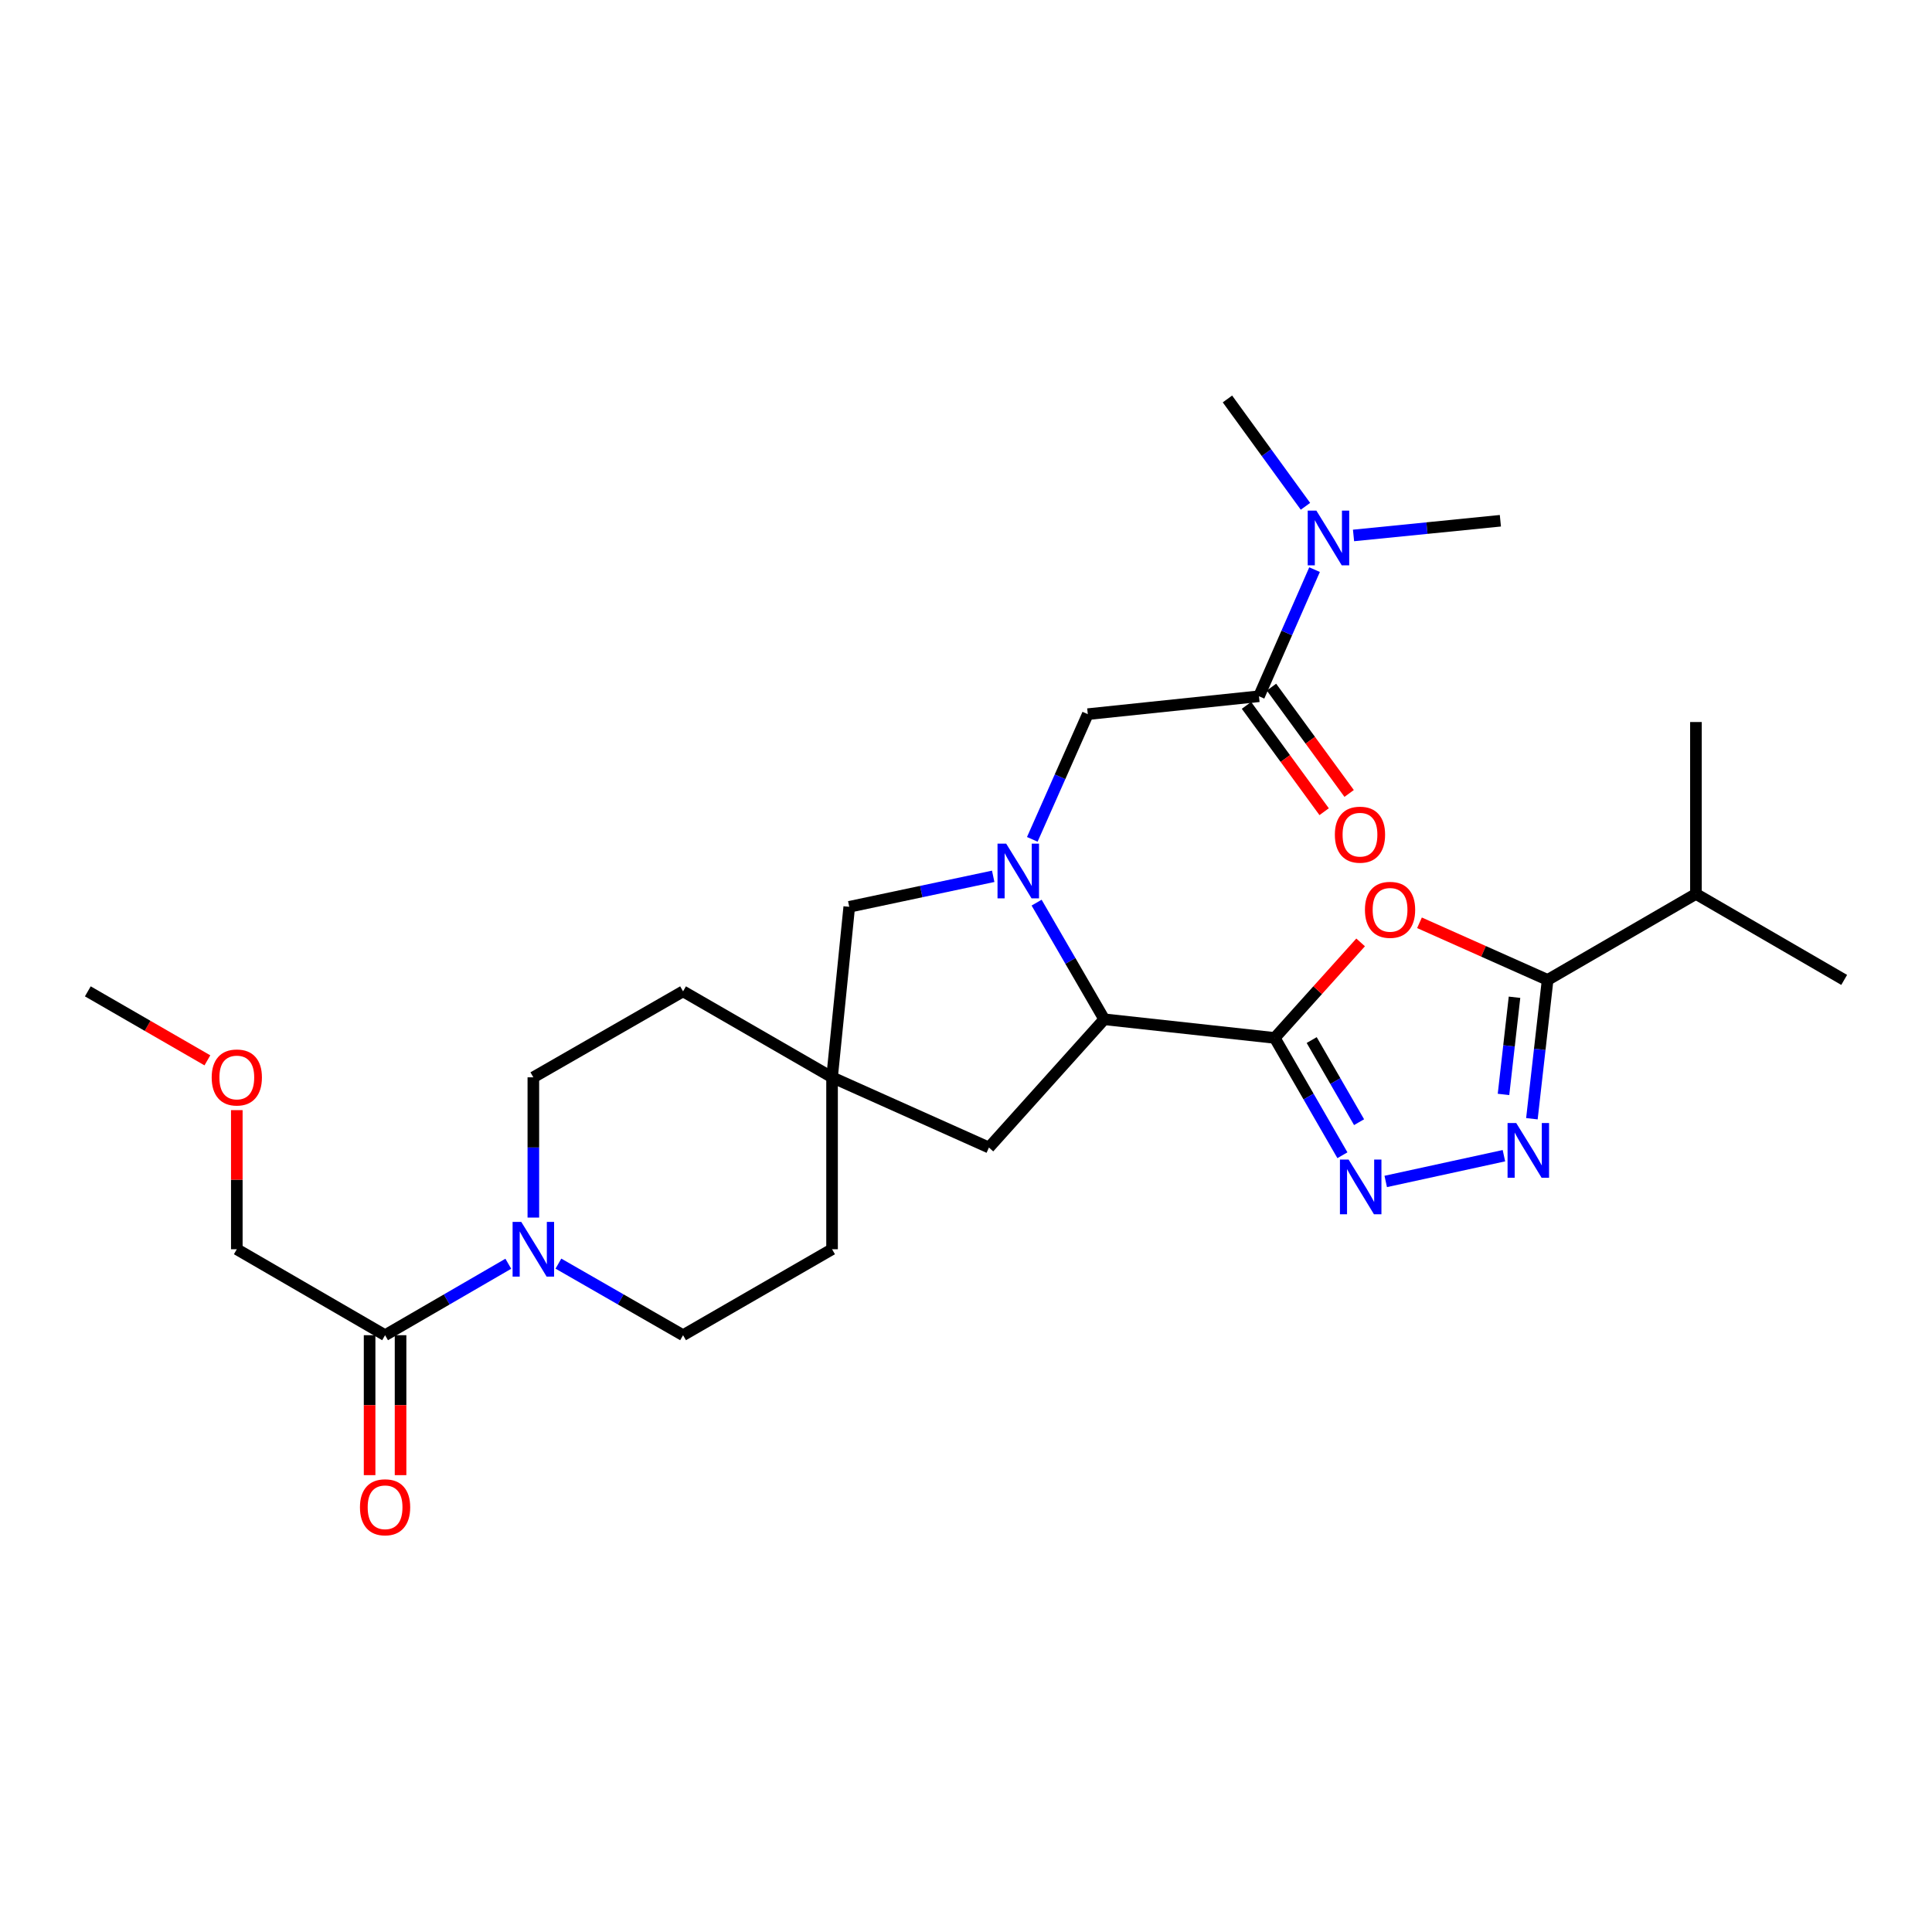 <?xml version='1.0' encoding='iso-8859-1'?>
<svg version='1.1' baseProfile='full'
              xmlns='http://www.w3.org/2000/svg'
                      xmlns:rdkit='http://www.rdkit.org/xml'
                      xmlns:xlink='http://www.w3.org/1999/xlink'
                  xml:space='preserve'
width='1000px' height='1000px' viewBox='0 0 1000 1000'>
<!-- END OF HEADER -->
<rect style='opacity:1.0;fill:#FFFFFF;stroke:none' width='1000' height='1000' x='0' y='0'> </rect>
<path class='bond-1' d='M 659.798,537.23 L 682.028,512.507' style='fill:none;fill-rule:evenodd;stroke:#000000;stroke-width:6px;stroke-linecap:butt;stroke-linejoin:miter;stroke-opacity:1' />
<path class='bond-1' d='M 682.028,512.507 L 704.258,487.785' style='fill:none;fill-rule:evenodd;stroke:#FF0000;stroke-width:6px;stroke-linecap:butt;stroke-linejoin:miter;stroke-opacity:1' />
<path class='bond-2' d='M 659.798,537.23 L 677.316,567.591' style='fill:none;fill-rule:evenodd;stroke:#000000;stroke-width:6px;stroke-linecap:butt;stroke-linejoin:miter;stroke-opacity:1' />
<path class='bond-2' d='M 677.316,567.591 L 694.834,597.953' style='fill:none;fill-rule:evenodd;stroke:#0000FF;stroke-width:6px;stroke-linecap:butt;stroke-linejoin:miter;stroke-opacity:1' />
<path class='bond-2' d='M 678.929,538.332 L 691.192,559.585' style='fill:none;fill-rule:evenodd;stroke:#000000;stroke-width:6px;stroke-linecap:butt;stroke-linejoin:miter;stroke-opacity:1' />
<path class='bond-2' d='M 691.192,559.585 L 703.455,580.838' style='fill:none;fill-rule:evenodd;stroke:#0000FF;stroke-width:6px;stroke-linecap:butt;stroke-linejoin:miter;stroke-opacity:1' />
<path class='bond-5' d='M 659.798,537.23 L 571.546,527.582' style='fill:none;fill-rule:evenodd;stroke:#000000;stroke-width:6px;stroke-linecap:butt;stroke-linejoin:miter;stroke-opacity:1' />
<path class='bond-0' d='M 536.549,467.207 L 554.048,497.395' style='fill:none;fill-rule:evenodd;stroke:#0000FF;stroke-width:6px;stroke-linecap:butt;stroke-linejoin:miter;stroke-opacity:1' />
<path class='bond-0' d='M 554.048,497.395 L 571.546,527.582' style='fill:none;fill-rule:evenodd;stroke:#000000;stroke-width:6px;stroke-linecap:butt;stroke-linejoin:miter;stroke-opacity:1' />
<path class='bond-8' d='M 534.316,434.449 L 548.677,402.047' style='fill:none;fill-rule:evenodd;stroke:#0000FF;stroke-width:6px;stroke-linecap:butt;stroke-linejoin:miter;stroke-opacity:1' />
<path class='bond-8' d='M 548.677,402.047 L 563.038,369.644' style='fill:none;fill-rule:evenodd;stroke:#000000;stroke-width:6px;stroke-linecap:butt;stroke-linejoin:miter;stroke-opacity:1' />
<path class='bond-11' d='M 514.08,453.579 L 476.825,461.473' style='fill:none;fill-rule:evenodd;stroke:#0000FF;stroke-width:6px;stroke-linecap:butt;stroke-linejoin:miter;stroke-opacity:1' />
<path class='bond-11' d='M 476.825,461.473 L 439.57,469.368' style='fill:none;fill-rule:evenodd;stroke:#000000;stroke-width:6px;stroke-linecap:butt;stroke-linejoin:miter;stroke-opacity:1' />
<path class='bond-4' d='M 734.722,477.635 L 767.885,492.418' style='fill:none;fill-rule:evenodd;stroke:#FF0000;stroke-width:6px;stroke-linecap:butt;stroke-linejoin:miter;stroke-opacity:1' />
<path class='bond-4' d='M 767.885,492.418 L 801.049,507.201' style='fill:none;fill-rule:evenodd;stroke:#000000;stroke-width:6px;stroke-linecap:butt;stroke-linejoin:miter;stroke-opacity:1' />
<path class='bond-3' d='M 717.249,611.515 L 778.426,598.187' style='fill:none;fill-rule:evenodd;stroke:#0000FF;stroke-width:6px;stroke-linecap:butt;stroke-linejoin:miter;stroke-opacity:1' />
<path class='bond-28' d='M 792.909,579.055 L 796.979,543.128' style='fill:none;fill-rule:evenodd;stroke:#0000FF;stroke-width:6px;stroke-linecap:butt;stroke-linejoin:miter;stroke-opacity:1' />
<path class='bond-28' d='M 796.979,543.128 L 801.049,507.201' style='fill:none;fill-rule:evenodd;stroke:#000000;stroke-width:6px;stroke-linecap:butt;stroke-linejoin:miter;stroke-opacity:1' />
<path class='bond-28' d='M 778.212,566.474 L 781.061,541.325' style='fill:none;fill-rule:evenodd;stroke:#0000FF;stroke-width:6px;stroke-linecap:butt;stroke-linejoin:miter;stroke-opacity:1' />
<path class='bond-28' d='M 781.061,541.325 L 783.91,516.176' style='fill:none;fill-rule:evenodd;stroke:#000000;stroke-width:6px;stroke-linecap:butt;stroke-linejoin:miter;stroke-opacity:1' />
<path class='bond-18' d='M 801.049,507.201 L 877.81,462.693' style='fill:none;fill-rule:evenodd;stroke:#000000;stroke-width:6px;stroke-linecap:butt;stroke-linejoin:miter;stroke-opacity:1' />
<path class='bond-12' d='M 571.546,527.582 L 511.872,593.958' style='fill:none;fill-rule:evenodd;stroke:#000000;stroke-width:6px;stroke-linecap:butt;stroke-linejoin:miter;stroke-opacity:1' />
<path class='bond-6' d='M 289.034,654.051 L 321.293,672.576' style='fill:none;fill-rule:evenodd;stroke:#0000FF;stroke-width:6px;stroke-linecap:butt;stroke-linejoin:miter;stroke-opacity:1' />
<path class='bond-6' d='M 321.293,672.576 L 353.552,691.1' style='fill:none;fill-rule:evenodd;stroke:#000000;stroke-width:6px;stroke-linecap:butt;stroke-linejoin:miter;stroke-opacity:1' />
<path class='bond-9' d='M 263.102,654.114 L 231.209,672.607' style='fill:none;fill-rule:evenodd;stroke:#0000FF;stroke-width:6px;stroke-linecap:butt;stroke-linejoin:miter;stroke-opacity:1' />
<path class='bond-9' d='M 231.209,672.607 L 199.316,691.1' style='fill:none;fill-rule:evenodd;stroke:#000000;stroke-width:6px;stroke-linecap:butt;stroke-linejoin:miter;stroke-opacity:1' />
<path class='bond-30' d='M 276.06,630.216 L 276.06,593.918' style='fill:none;fill-rule:evenodd;stroke:#0000FF;stroke-width:6px;stroke-linecap:butt;stroke-linejoin:miter;stroke-opacity:1' />
<path class='bond-30' d='M 276.06,593.918 L 276.06,557.62' style='fill:none;fill-rule:evenodd;stroke:#000000;stroke-width:6px;stroke-linecap:butt;stroke-linejoin:miter;stroke-opacity:1' />
<path class='bond-7' d='M 651.646,360.38 L 563.038,369.644' style='fill:none;fill-rule:evenodd;stroke:#000000;stroke-width:6px;stroke-linecap:butt;stroke-linejoin:miter;stroke-opacity:1' />
<path class='bond-13' d='M 651.646,360.38 L 666.029,327.612' style='fill:none;fill-rule:evenodd;stroke:#000000;stroke-width:6px;stroke-linecap:butt;stroke-linejoin:miter;stroke-opacity:1' />
<path class='bond-13' d='M 666.029,327.612 L 680.413,294.844' style='fill:none;fill-rule:evenodd;stroke:#0000FF;stroke-width:6px;stroke-linecap:butt;stroke-linejoin:miter;stroke-opacity:1' />
<path class='bond-14' d='M 645.178,365.104 L 665.277,392.619' style='fill:none;fill-rule:evenodd;stroke:#000000;stroke-width:6px;stroke-linecap:butt;stroke-linejoin:miter;stroke-opacity:1' />
<path class='bond-14' d='M 665.277,392.619 L 685.376,420.133' style='fill:none;fill-rule:evenodd;stroke:#FF0000;stroke-width:6px;stroke-linecap:butt;stroke-linejoin:miter;stroke-opacity:1' />
<path class='bond-14' d='M 658.114,355.655 L 678.213,383.169' style='fill:none;fill-rule:evenodd;stroke:#000000;stroke-width:6px;stroke-linecap:butt;stroke-linejoin:miter;stroke-opacity:1' />
<path class='bond-14' d='M 678.213,383.169 L 698.312,410.683' style='fill:none;fill-rule:evenodd;stroke:#FF0000;stroke-width:6px;stroke-linecap:butt;stroke-linejoin:miter;stroke-opacity:1' />
<path class='bond-17' d='M 191.306,691.1 L 191.306,727.319' style='fill:none;fill-rule:evenodd;stroke:#000000;stroke-width:6px;stroke-linecap:butt;stroke-linejoin:miter;stroke-opacity:1' />
<path class='bond-17' d='M 191.306,727.319 L 191.306,763.537' style='fill:none;fill-rule:evenodd;stroke:#FF0000;stroke-width:6px;stroke-linecap:butt;stroke-linejoin:miter;stroke-opacity:1' />
<path class='bond-17' d='M 207.326,691.1 L 207.326,727.319' style='fill:none;fill-rule:evenodd;stroke:#000000;stroke-width:6px;stroke-linecap:butt;stroke-linejoin:miter;stroke-opacity:1' />
<path class='bond-17' d='M 207.326,727.319 L 207.326,763.537' style='fill:none;fill-rule:evenodd;stroke:#FF0000;stroke-width:6px;stroke-linecap:butt;stroke-linejoin:miter;stroke-opacity:1' />
<path class='bond-21' d='M 199.316,691.1 L 122.572,646.601' style='fill:none;fill-rule:evenodd;stroke:#000000;stroke-width:6px;stroke-linecap:butt;stroke-linejoin:miter;stroke-opacity:1' />
<path class='bond-10' d='M 430.67,557.62 L 511.872,593.958' style='fill:none;fill-rule:evenodd;stroke:#000000;stroke-width:6px;stroke-linecap:butt;stroke-linejoin:miter;stroke-opacity:1' />
<path class='bond-19' d='M 430.67,557.62 L 353.552,513.12' style='fill:none;fill-rule:evenodd;stroke:#000000;stroke-width:6px;stroke-linecap:butt;stroke-linejoin:miter;stroke-opacity:1' />
<path class='bond-20' d='M 430.67,557.62 L 430.67,646.601' style='fill:none;fill-rule:evenodd;stroke:#000000;stroke-width:6px;stroke-linecap:butt;stroke-linejoin:miter;stroke-opacity:1' />
<path class='bond-29' d='M 430.67,557.62 L 439.57,469.368' style='fill:none;fill-rule:evenodd;stroke:#000000;stroke-width:6px;stroke-linecap:butt;stroke-linejoin:miter;stroke-opacity:1' />
<path class='bond-23' d='M 675.704,262.063 L 655.513,234.282' style='fill:none;fill-rule:evenodd;stroke:#0000FF;stroke-width:6px;stroke-linecap:butt;stroke-linejoin:miter;stroke-opacity:1' />
<path class='bond-23' d='M 655.513,234.282 L 635.323,206.5' style='fill:none;fill-rule:evenodd;stroke:#000000;stroke-width:6px;stroke-linecap:butt;stroke-linejoin:miter;stroke-opacity:1' />
<path class='bond-24' d='M 700.586,277.148 L 738.589,273.343' style='fill:none;fill-rule:evenodd;stroke:#0000FF;stroke-width:6px;stroke-linecap:butt;stroke-linejoin:miter;stroke-opacity:1' />
<path class='bond-24' d='M 738.589,273.343 L 776.592,269.538' style='fill:none;fill-rule:evenodd;stroke:#000000;stroke-width:6px;stroke-linecap:butt;stroke-linejoin:miter;stroke-opacity:1' />
<path class='bond-15' d='M 353.552,691.1 L 430.67,646.601' style='fill:none;fill-rule:evenodd;stroke:#000000;stroke-width:6px;stroke-linecap:butt;stroke-linejoin:miter;stroke-opacity:1' />
<path class='bond-16' d='M 276.06,557.62 L 353.552,513.12' style='fill:none;fill-rule:evenodd;stroke:#000000;stroke-width:6px;stroke-linecap:butt;stroke-linejoin:miter;stroke-opacity:1' />
<path class='bond-25' d='M 877.81,462.693 L 877.81,373.721' style='fill:none;fill-rule:evenodd;stroke:#000000;stroke-width:6px;stroke-linecap:butt;stroke-linejoin:miter;stroke-opacity:1' />
<path class='bond-26' d='M 877.81,462.693 L 954.545,507.201' style='fill:none;fill-rule:evenodd;stroke:#000000;stroke-width:6px;stroke-linecap:butt;stroke-linejoin:miter;stroke-opacity:1' />
<path class='bond-22' d='M 122.572,646.601 L 122.572,610.602' style='fill:none;fill-rule:evenodd;stroke:#000000;stroke-width:6px;stroke-linecap:butt;stroke-linejoin:miter;stroke-opacity:1' />
<path class='bond-22' d='M 122.572,610.602 L 122.572,574.604' style='fill:none;fill-rule:evenodd;stroke:#FF0000;stroke-width:6px;stroke-linecap:butt;stroke-linejoin:miter;stroke-opacity:1' />
<path class='bond-27' d='M 107.346,548.834 L 76.4,530.977' style='fill:none;fill-rule:evenodd;stroke:#FF0000;stroke-width:6px;stroke-linecap:butt;stroke-linejoin:miter;stroke-opacity:1' />
<path class='bond-27' d='M 76.4,530.977 L 45.455,513.12' style='fill:none;fill-rule:evenodd;stroke:#000000;stroke-width:6px;stroke-linecap:butt;stroke-linejoin:miter;stroke-opacity:1' />
<path  class='atom-1' d='M 520.796 436.669
L 530.076 451.669
Q 530.996 453.149, 532.476 455.829
Q 533.956 458.509, 534.036 458.669
L 534.036 436.669
L 537.796 436.669
L 537.796 464.989
L 533.916 464.989
L 523.956 448.589
Q 522.796 446.669, 521.556 444.469
Q 520.356 442.269, 519.996 441.589
L 519.996 464.989
L 516.316 464.989
L 516.316 436.669
L 520.796 436.669
' fill='#0000FF'/>
<path  class='atom-2' d='M 706.49 470.925
Q 706.49 464.125, 709.85 460.325
Q 713.21 456.525, 719.49 456.525
Q 725.77 456.525, 729.13 460.325
Q 732.49 464.125, 732.49 470.925
Q 732.49 477.805, 729.09 481.725
Q 725.69 485.605, 719.49 485.605
Q 713.25 485.605, 709.85 481.725
Q 706.49 477.845, 706.49 470.925
M 719.49 482.405
Q 723.81 482.405, 726.13 479.525
Q 728.49 476.605, 728.49 470.925
Q 728.49 465.365, 726.13 462.565
Q 723.81 459.725, 719.49 459.725
Q 715.17 459.725, 712.81 462.525
Q 710.49 465.325, 710.49 470.925
Q 710.49 476.645, 712.81 479.525
Q 715.17 482.405, 719.49 482.405
' fill='#FF0000'/>
<path  class='atom-3' d='M 698.029 600.179
L 707.309 615.179
Q 708.229 616.659, 709.709 619.339
Q 711.189 622.019, 711.269 622.179
L 711.269 600.179
L 715.029 600.179
L 715.029 628.499
L 711.149 628.499
L 701.189 612.099
Q 700.029 610.179, 698.789 607.979
Q 697.589 605.779, 697.229 605.099
L 697.229 628.499
L 693.549 628.499
L 693.549 600.179
L 698.029 600.179
' fill='#0000FF'/>
<path  class='atom-4' d='M 784.794 581.275
L 794.074 596.275
Q 794.994 597.755, 796.474 600.435
Q 797.954 603.115, 798.034 603.275
L 798.034 581.275
L 801.794 581.275
L 801.794 609.595
L 797.914 609.595
L 787.954 593.195
Q 786.794 591.275, 785.554 589.075
Q 784.354 586.875, 783.994 586.195
L 783.994 609.595
L 780.314 609.595
L 780.314 581.275
L 784.794 581.275
' fill='#0000FF'/>
<path  class='atom-7' d='M 269.8 632.441
L 279.08 647.441
Q 280 648.921, 281.48 651.601
Q 282.96 654.281, 283.04 654.441
L 283.04 632.441
L 286.8 632.441
L 286.8 660.761
L 282.92 660.761
L 272.96 644.361
Q 271.8 642.441, 270.56 640.241
Q 269.36 638.041, 269 637.361
L 269 660.761
L 265.32 660.761
L 265.32 632.441
L 269.8 632.441
' fill='#0000FF'/>
<path  class='atom-14' d='M 681.35 264.287
L 690.63 279.287
Q 691.55 280.767, 693.03 283.447
Q 694.51 286.127, 694.59 286.287
L 694.59 264.287
L 698.35 264.287
L 698.35 292.607
L 694.47 292.607
L 684.51 276.207
Q 683.35 274.287, 682.11 272.087
Q 680.91 269.887, 680.55 269.207
L 680.55 292.607
L 676.87 292.607
L 676.87 264.287
L 681.35 264.287
' fill='#0000FF'/>
<path  class='atom-15' d='M 690.924 432.024
Q 690.924 425.224, 694.284 421.424
Q 697.644 417.624, 703.924 417.624
Q 710.204 417.624, 713.564 421.424
Q 716.924 425.224, 716.924 432.024
Q 716.924 438.904, 713.524 442.824
Q 710.124 446.704, 703.924 446.704
Q 697.684 446.704, 694.284 442.824
Q 690.924 438.944, 690.924 432.024
M 703.924 443.504
Q 708.244 443.504, 710.564 440.624
Q 712.924 437.704, 712.924 432.024
Q 712.924 426.464, 710.564 423.664
Q 708.244 420.824, 703.924 420.824
Q 699.604 420.824, 697.244 423.624
Q 694.924 426.424, 694.924 432.024
Q 694.924 437.744, 697.244 440.624
Q 699.604 443.504, 703.924 443.504
' fill='#FF0000'/>
<path  class='atom-18' d='M 186.316 780.162
Q 186.316 773.362, 189.676 769.562
Q 193.036 765.762, 199.316 765.762
Q 205.596 765.762, 208.956 769.562
Q 212.316 773.362, 212.316 780.162
Q 212.316 787.042, 208.916 790.962
Q 205.516 794.842, 199.316 794.842
Q 193.076 794.842, 189.676 790.962
Q 186.316 787.082, 186.316 780.162
M 199.316 791.642
Q 203.636 791.642, 205.956 788.762
Q 208.316 785.842, 208.316 780.162
Q 208.316 774.602, 205.956 771.802
Q 203.636 768.962, 199.316 768.962
Q 194.996 768.962, 192.636 771.762
Q 190.316 774.562, 190.316 780.162
Q 190.316 785.882, 192.636 788.762
Q 194.996 791.642, 199.316 791.642
' fill='#FF0000'/>
<path  class='atom-23' d='M 109.572 557.7
Q 109.572 550.9, 112.932 547.1
Q 116.292 543.3, 122.572 543.3
Q 128.852 543.3, 132.212 547.1
Q 135.572 550.9, 135.572 557.7
Q 135.572 564.58, 132.172 568.5
Q 128.772 572.38, 122.572 572.38
Q 116.332 572.38, 112.932 568.5
Q 109.572 564.62, 109.572 557.7
M 122.572 569.18
Q 126.892 569.18, 129.212 566.3
Q 131.572 563.38, 131.572 557.7
Q 131.572 552.14, 129.212 549.34
Q 126.892 546.5, 122.572 546.5
Q 118.252 546.5, 115.892 549.3
Q 113.572 552.1, 113.572 557.7
Q 113.572 563.42, 115.892 566.3
Q 118.252 569.18, 122.572 569.18
' fill='#FF0000'/>
</svg>
